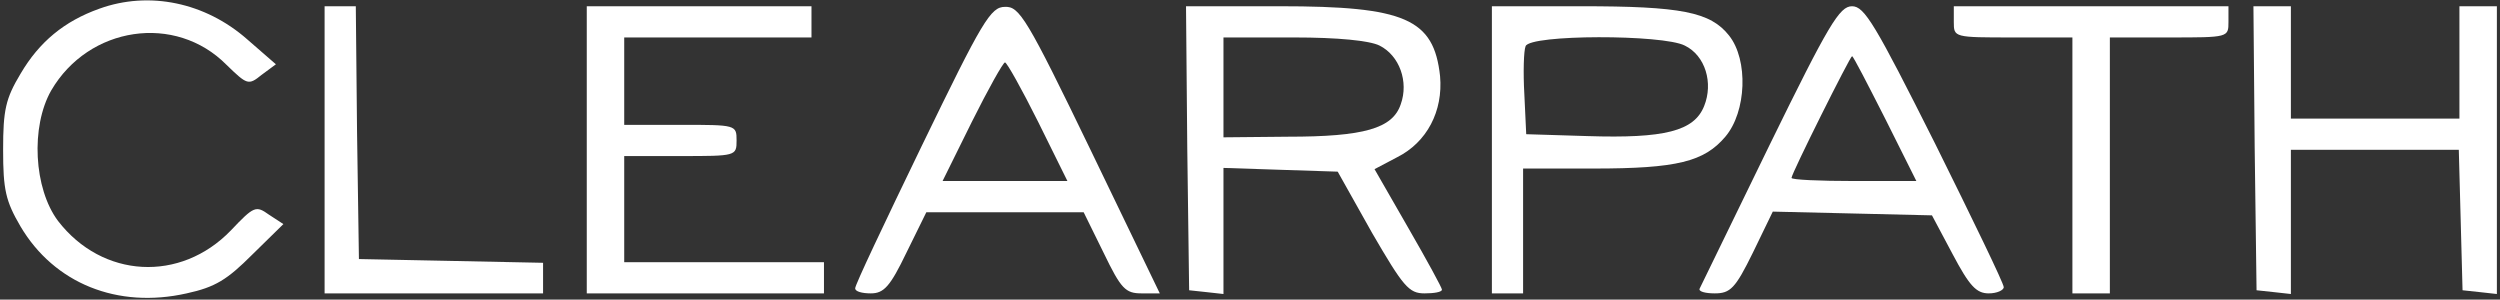 <svg width="534" height="64" viewBox="0 0 534 64" fill="none" xmlns="http://www.w3.org/2000/svg">
<rect x="0" y="0" width="534" height="64" fill="#333333" stroke="none"/>
<g clip-path="url(#clip0_1682_414)">
<path d="M21.2 1.866C13.733 4.533 8.4 8.933 4.4 15.733C1.2 21.066 0.667 23.466 0.667 32C0.667 40.533 1.2 42.933 4.4 48.4C11.6 60.533 25.067 66 39.867 62.666C46 61.333 48.533 59.733 53.867 54.4L60.533 47.866L57.467 45.866C54.666 43.866 54.267 44 49.333 49.2C38.533 60.4 21.866 59.466 12.4 47.2C7.2 40.266 6.533 27.066 10.933 19.333C18.933 5.6 37.467 2.8 48.4 13.866C52.8 18.133 53.066 18.266 55.867 16L58.933 13.733L52.8 8.4C43.867 0.533 31.866 -2 21.2 1.866Z" fill="white"/>
<path d="M69.333 32V62.666H92.666H116V59.333V56.133L96.4 55.733L76.666 55.333L76.266 28.267L76 1.333H72.666H69.333V32Z" fill="white"/>
<path d="M125.333 32V62.666H150.666H176V59.333V56H154.666H133.333V44.666V33.333H145.333C157.2 33.333 157.333 33.333 157.333 30C157.333 26.666 157.2 26.666 145.333 26.666H133.333V17.333V8H153.333H173.333V4.667V1.333H149.333H125.333V32Z" fill="white"/>
<path d="M196.933 31.067C189.067 47.333 182.533 61.066 182.667 61.6C182.667 62.267 184.133 62.666 186 62.666C188.8 62.666 190.133 61.2 193.6 54L197.867 45.333H214.667H231.467L235.733 54C239.467 61.733 240.4 62.666 243.867 62.666H247.733L232.933 32C219.333 3.866 217.733 1.333 214.667 1.466C211.6 1.466 209.867 4.4 196.933 31.067ZM221.733 26L228 38.666H214.667H201.333L207.6 26C211.067 19.067 214.267 13.333 214.667 13.333C215.067 13.333 218.267 19.067 221.733 26Z" fill="white"/>
<path d="M253.6 31.6L254 62L257.733 62.4L261.333 62.8V49.333V35.867L273.466 36.267L285.733 36.666L293.066 49.733C299.733 61.2 300.933 62.666 304.266 62.666C306.266 62.666 308 62.4 308 61.867C308 61.467 304.8 55.6 300.8 48.666L293.6 36.133L298.4 33.6C304.8 30.4 308.266 23.733 307.6 16.267C306.266 4 300.133 1.333 273.333 1.333H253.333L253.6 31.6ZM294.666 9.733C298.933 11.867 300.933 17.466 299.2 22.267C297.466 27.466 291.333 29.2 275.066 29.2L261.333 29.333V18.666V8H276.4C285.733 8 292.533 8.666 294.666 9.733Z" fill="white"/>
<path d="M318.667 32V62.666H322H325.333V49.333V36H340.4C358.267 36 364 34.533 368.533 29.2C373.067 23.866 373.467 12.8 369.333 7.6C365.333 2.533 359.067 1.333 337.733 1.333H318.667V32ZM359.867 9.733C364.267 11.867 366 17.733 364 22.666C361.867 28 355.6 29.6 339.067 29.067L326 28.666L325.6 20.133C325.333 15.466 325.467 10.8 325.867 9.867C326.8 7.333 355.2 7.333 359.867 9.733Z" fill="white"/>
<path d="M378 30.933C370 47.333 363.333 61.066 363.067 61.6C362.667 62.267 364.267 62.666 366.267 62.666C369.6 62.666 370.667 61.6 374.4 54L378.667 45.2L395.733 45.6L412.667 46L417.067 54.267C420.667 61.066 422.133 62.666 424.8 62.666C426.533 62.666 428 62 428 61.333C428 60.533 421.333 46.8 413.333 30.666C400.533 5.2 398.267 1.333 395.6 1.333C392.933 1.333 390.667 5.066 378 30.933ZM402.667 25.333L409.333 38.666H396C388.667 38.666 382.667 38.4 382.667 38C382.667 37.066 395.2 12 395.6 12C395.867 12 398.933 18 402.667 25.333Z" fill="white"/>
<path d="M417.333 4.667C417.333 8 417.333 8 430 8H442.666V35.333V62.666H446.666H450.666V35.333V8H463.333C476 8 476 8 476 4.667V1.333H446.666H417.333V4.667Z" fill="white"/>
<path d="M481.6 31.6L482 62L485.733 62.4L489.333 62.8V47.467V32H507.333H525.2L525.6 46.933L526 62L529.733 62.4L533.333 62.8V32.133V1.333H529.333H525.333V13.333V25.333H507.333H489.333V13.333V1.333H485.333H481.333L481.6 31.6Z" fill="white"/>
</g>
<defs>
<clipPath id="clip0_1682_414">
<rect width="533.333" height="64" fill="white"/>
</clipPath>
</defs>
</svg>
